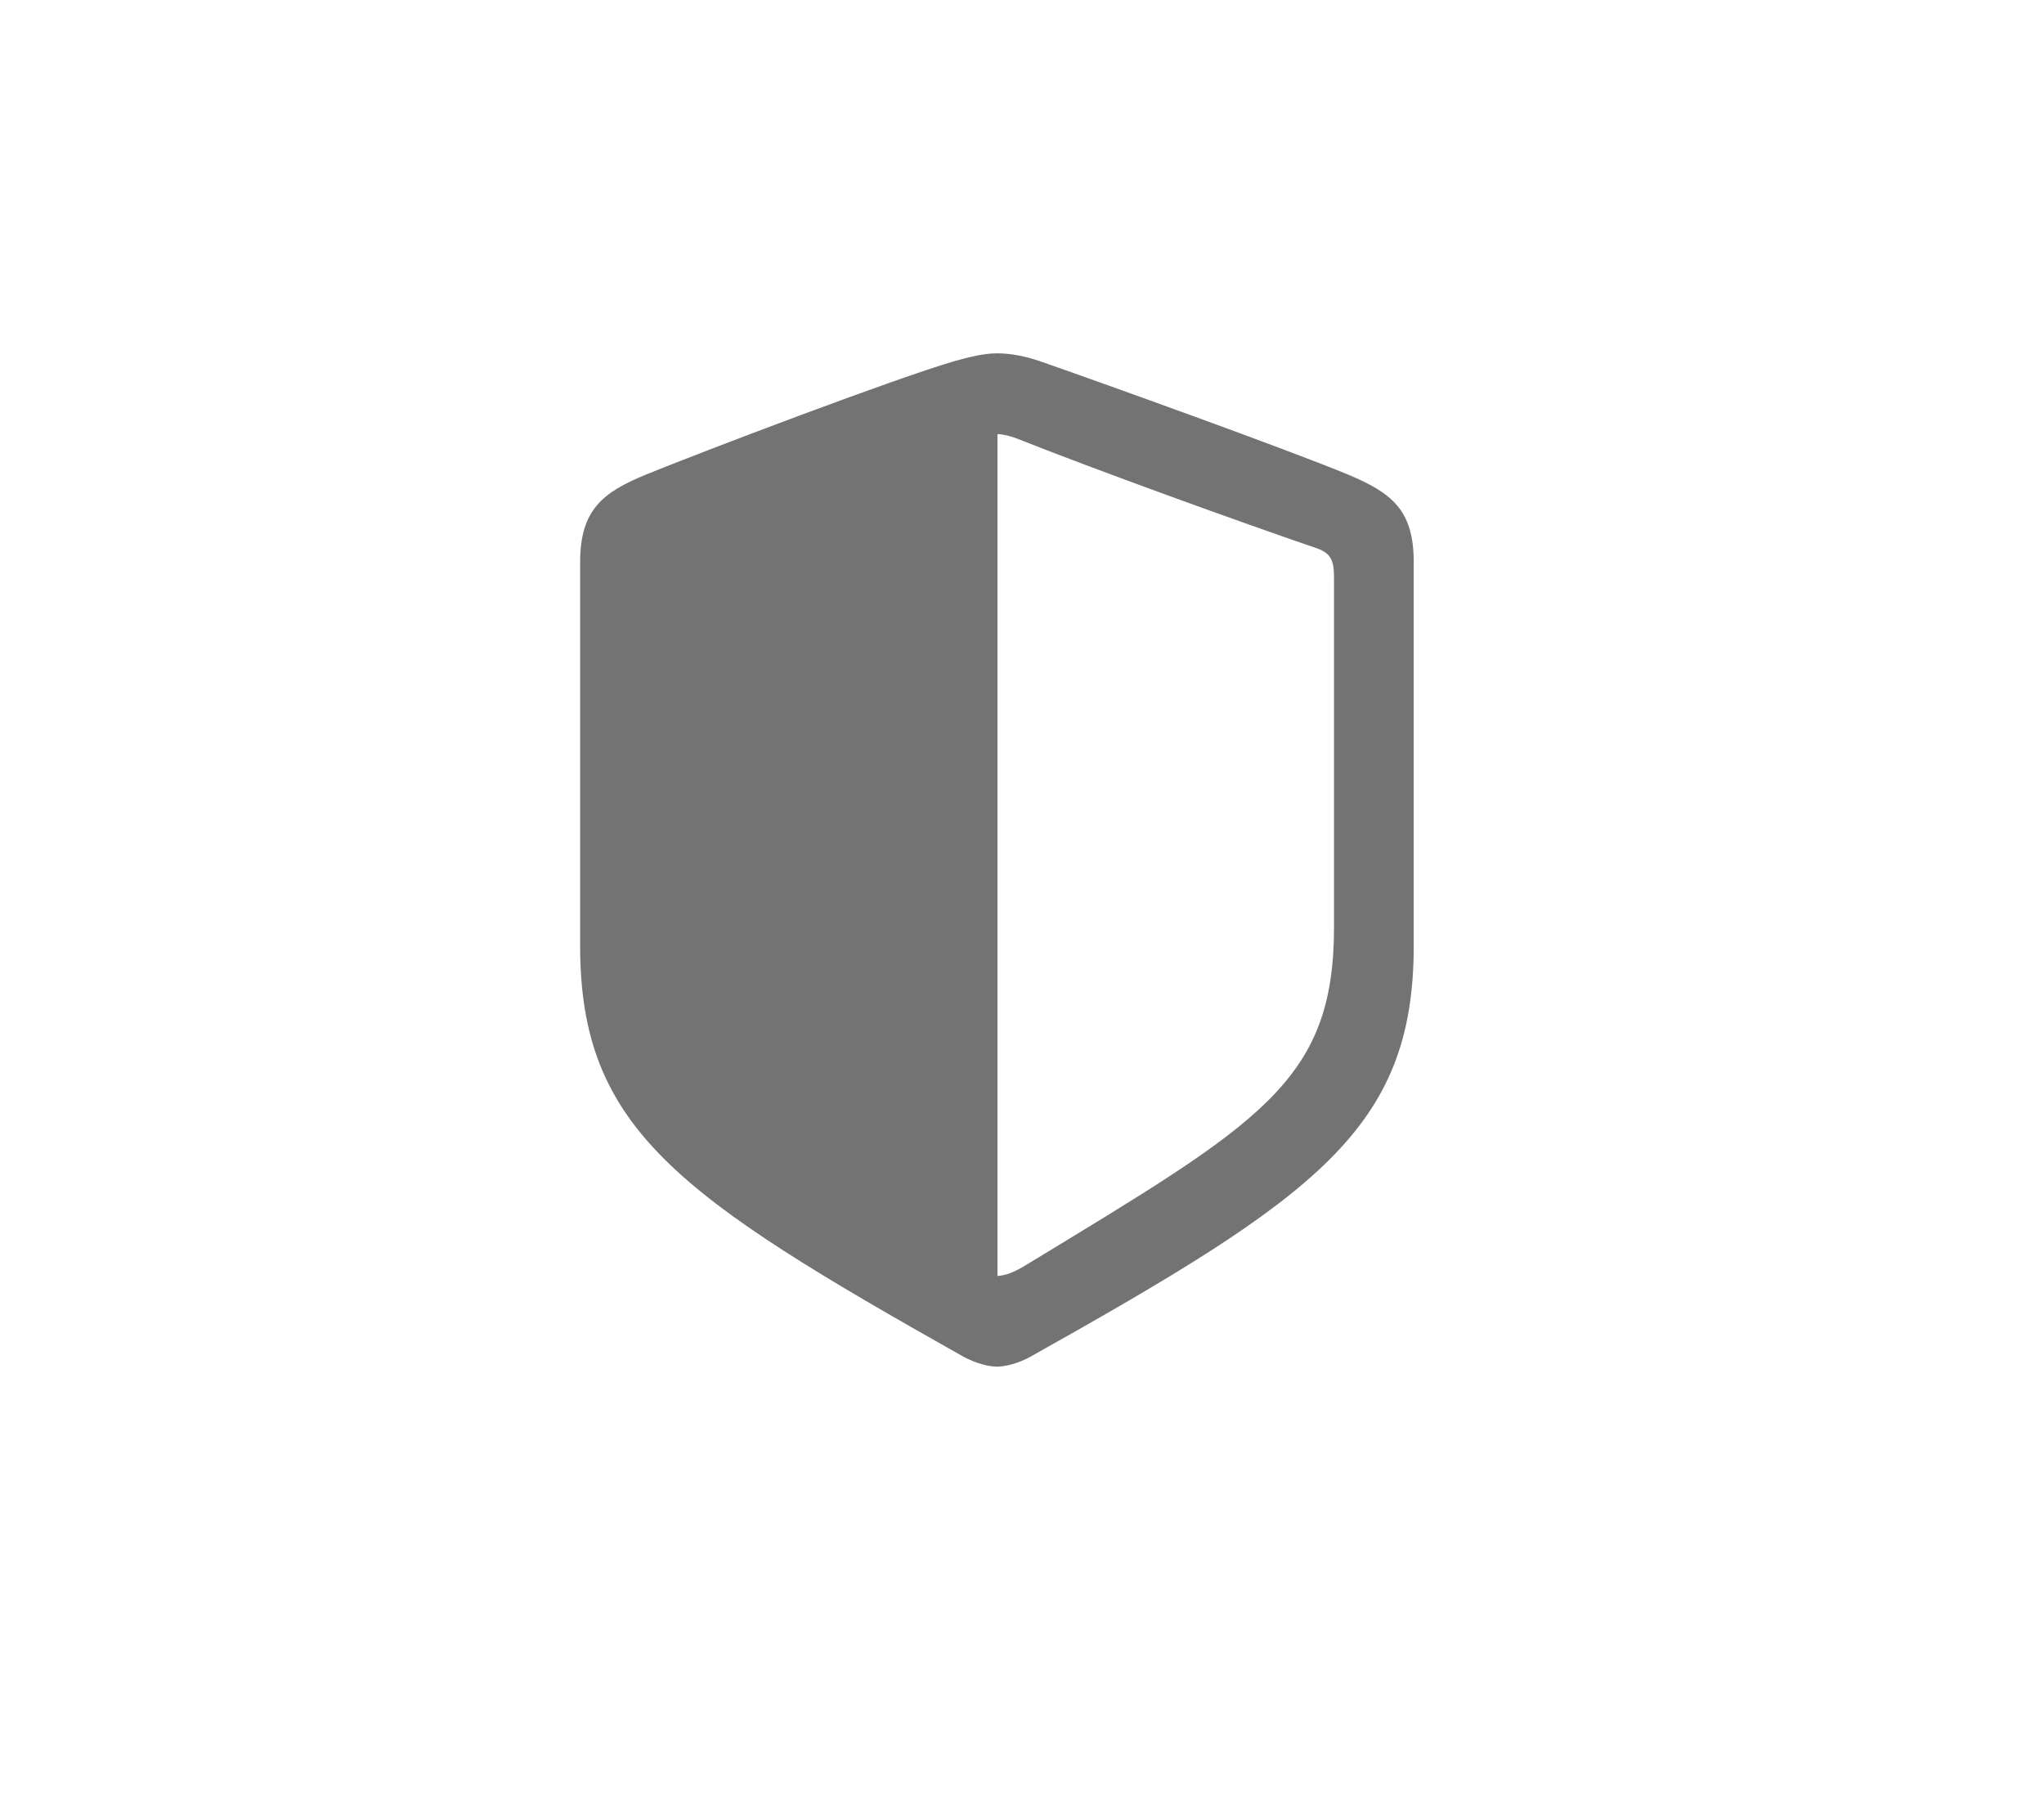 <?xml version="1.0" encoding="utf-8"?>
<svg xmlns="http://www.w3.org/2000/svg" fill="none" height="100%" overflow="visible" preserveAspectRatio="none" style="display: block;" viewBox="0 0 17 15" width="100%">
<g id="Core / Safari (Big Sur) / Toolbar / Toolbar Item">
<path d="M8.292 11.364C8.358 11.364 8.467 11.339 8.571 11.281C10.945 9.95 11.758 9.387 11.758 7.865V4.674C11.758 4.236 11.57 4.098 11.216 3.948C10.724 3.743 9.134 3.172 8.642 3.001C8.529 2.963 8.408 2.938 8.292 2.938C8.175 2.938 8.054 2.972 7.945 3.001C7.453 3.143 5.86 3.748 5.368 3.948C5.017 4.094 4.825 4.236 4.825 4.674V7.865C4.825 9.387 5.643 9.946 8.012 11.281C8.121 11.339 8.225 11.364 8.292 11.364ZM8.459 3.647C9.088 3.898 10.311 4.34 10.957 4.561C11.07 4.603 11.095 4.661 11.095 4.803V7.71C11.095 8.999 10.477 9.337 8.55 10.509C8.429 10.585 8.363 10.605 8.296 10.61V3.61C8.338 3.61 8.392 3.622 8.459 3.647Z" fill="#737373" id=""/>
</g>
</svg>